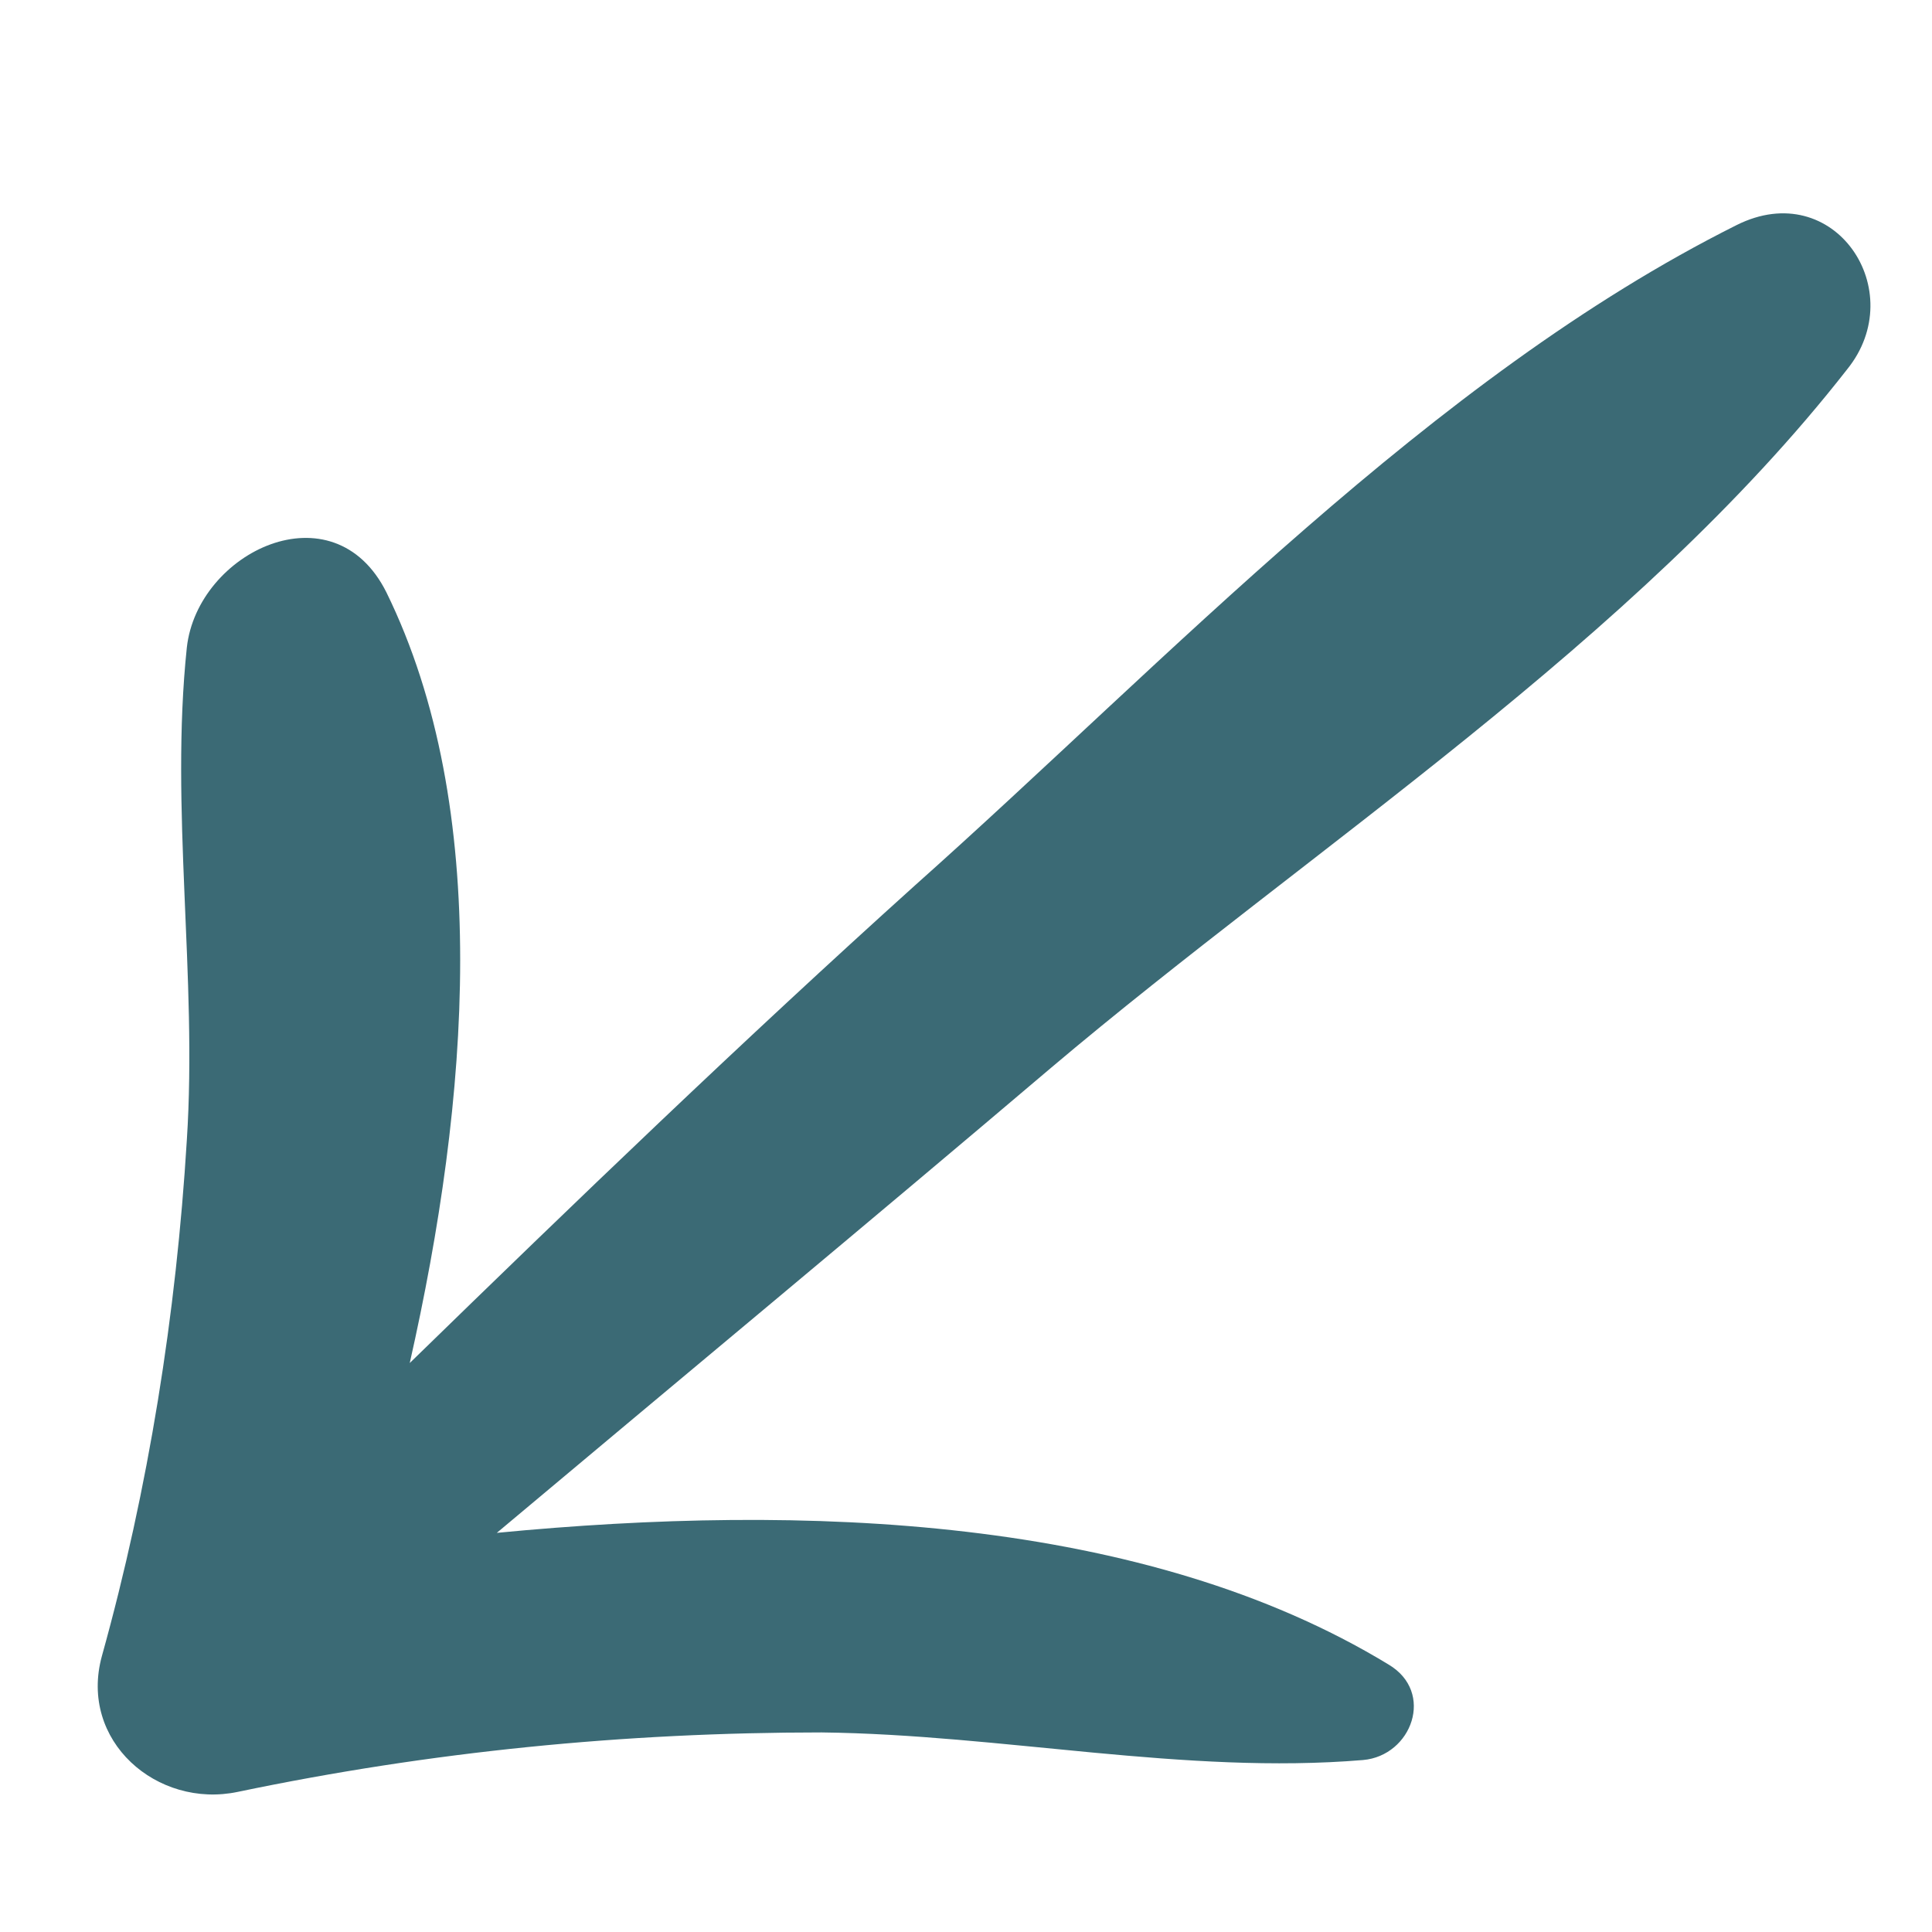 <?xml version="1.0" ?>
<!-- Скачано с сайта svg4.ru / Downloaded from svg4.ru -->
<svg width="800px" height="800px" viewBox="0 0 91 91" id="Layer_1" version="1.1" xml:space="preserve" xmlns="http://www.w3.org/2000/svg" xmlns:xlink="http://www.w3.org/1999/xlink">
<style type="text/css">
	.st0{fill:#3B6A75;}
</style>
<g>
<path class="st0" d="M81.8,10.6C67.4,17.8,55,31.1,43.1,41.7C35,49,27.1,56.6,19.3,64.2c2.8-12.4,3.9-26.1-1.1-36.3   c-2.5-5-8.9-1.9-9.4,2.6c-0.8,7.6,0.5,15.5,0,23.2C8.3,61.9,7,70.1,4.8,78c-1.1,4,2.6,7.2,6.4,6.4c9.1-1.9,18.2-2.8,27.5-2.8   c8.5,0.1,17.1,2,25.5,1.3c2.3-0.2,3.4-3.2,1.2-4.5c-11.5-7-27.5-7.6-42-6.2c8.7-7.3,17.5-14.6,26.1-21.9C61.8,39.9,77,30.2,87,17.4   C90,13.7,86.4,8.3,81.8,10.6z"/>
</g>
</svg>
